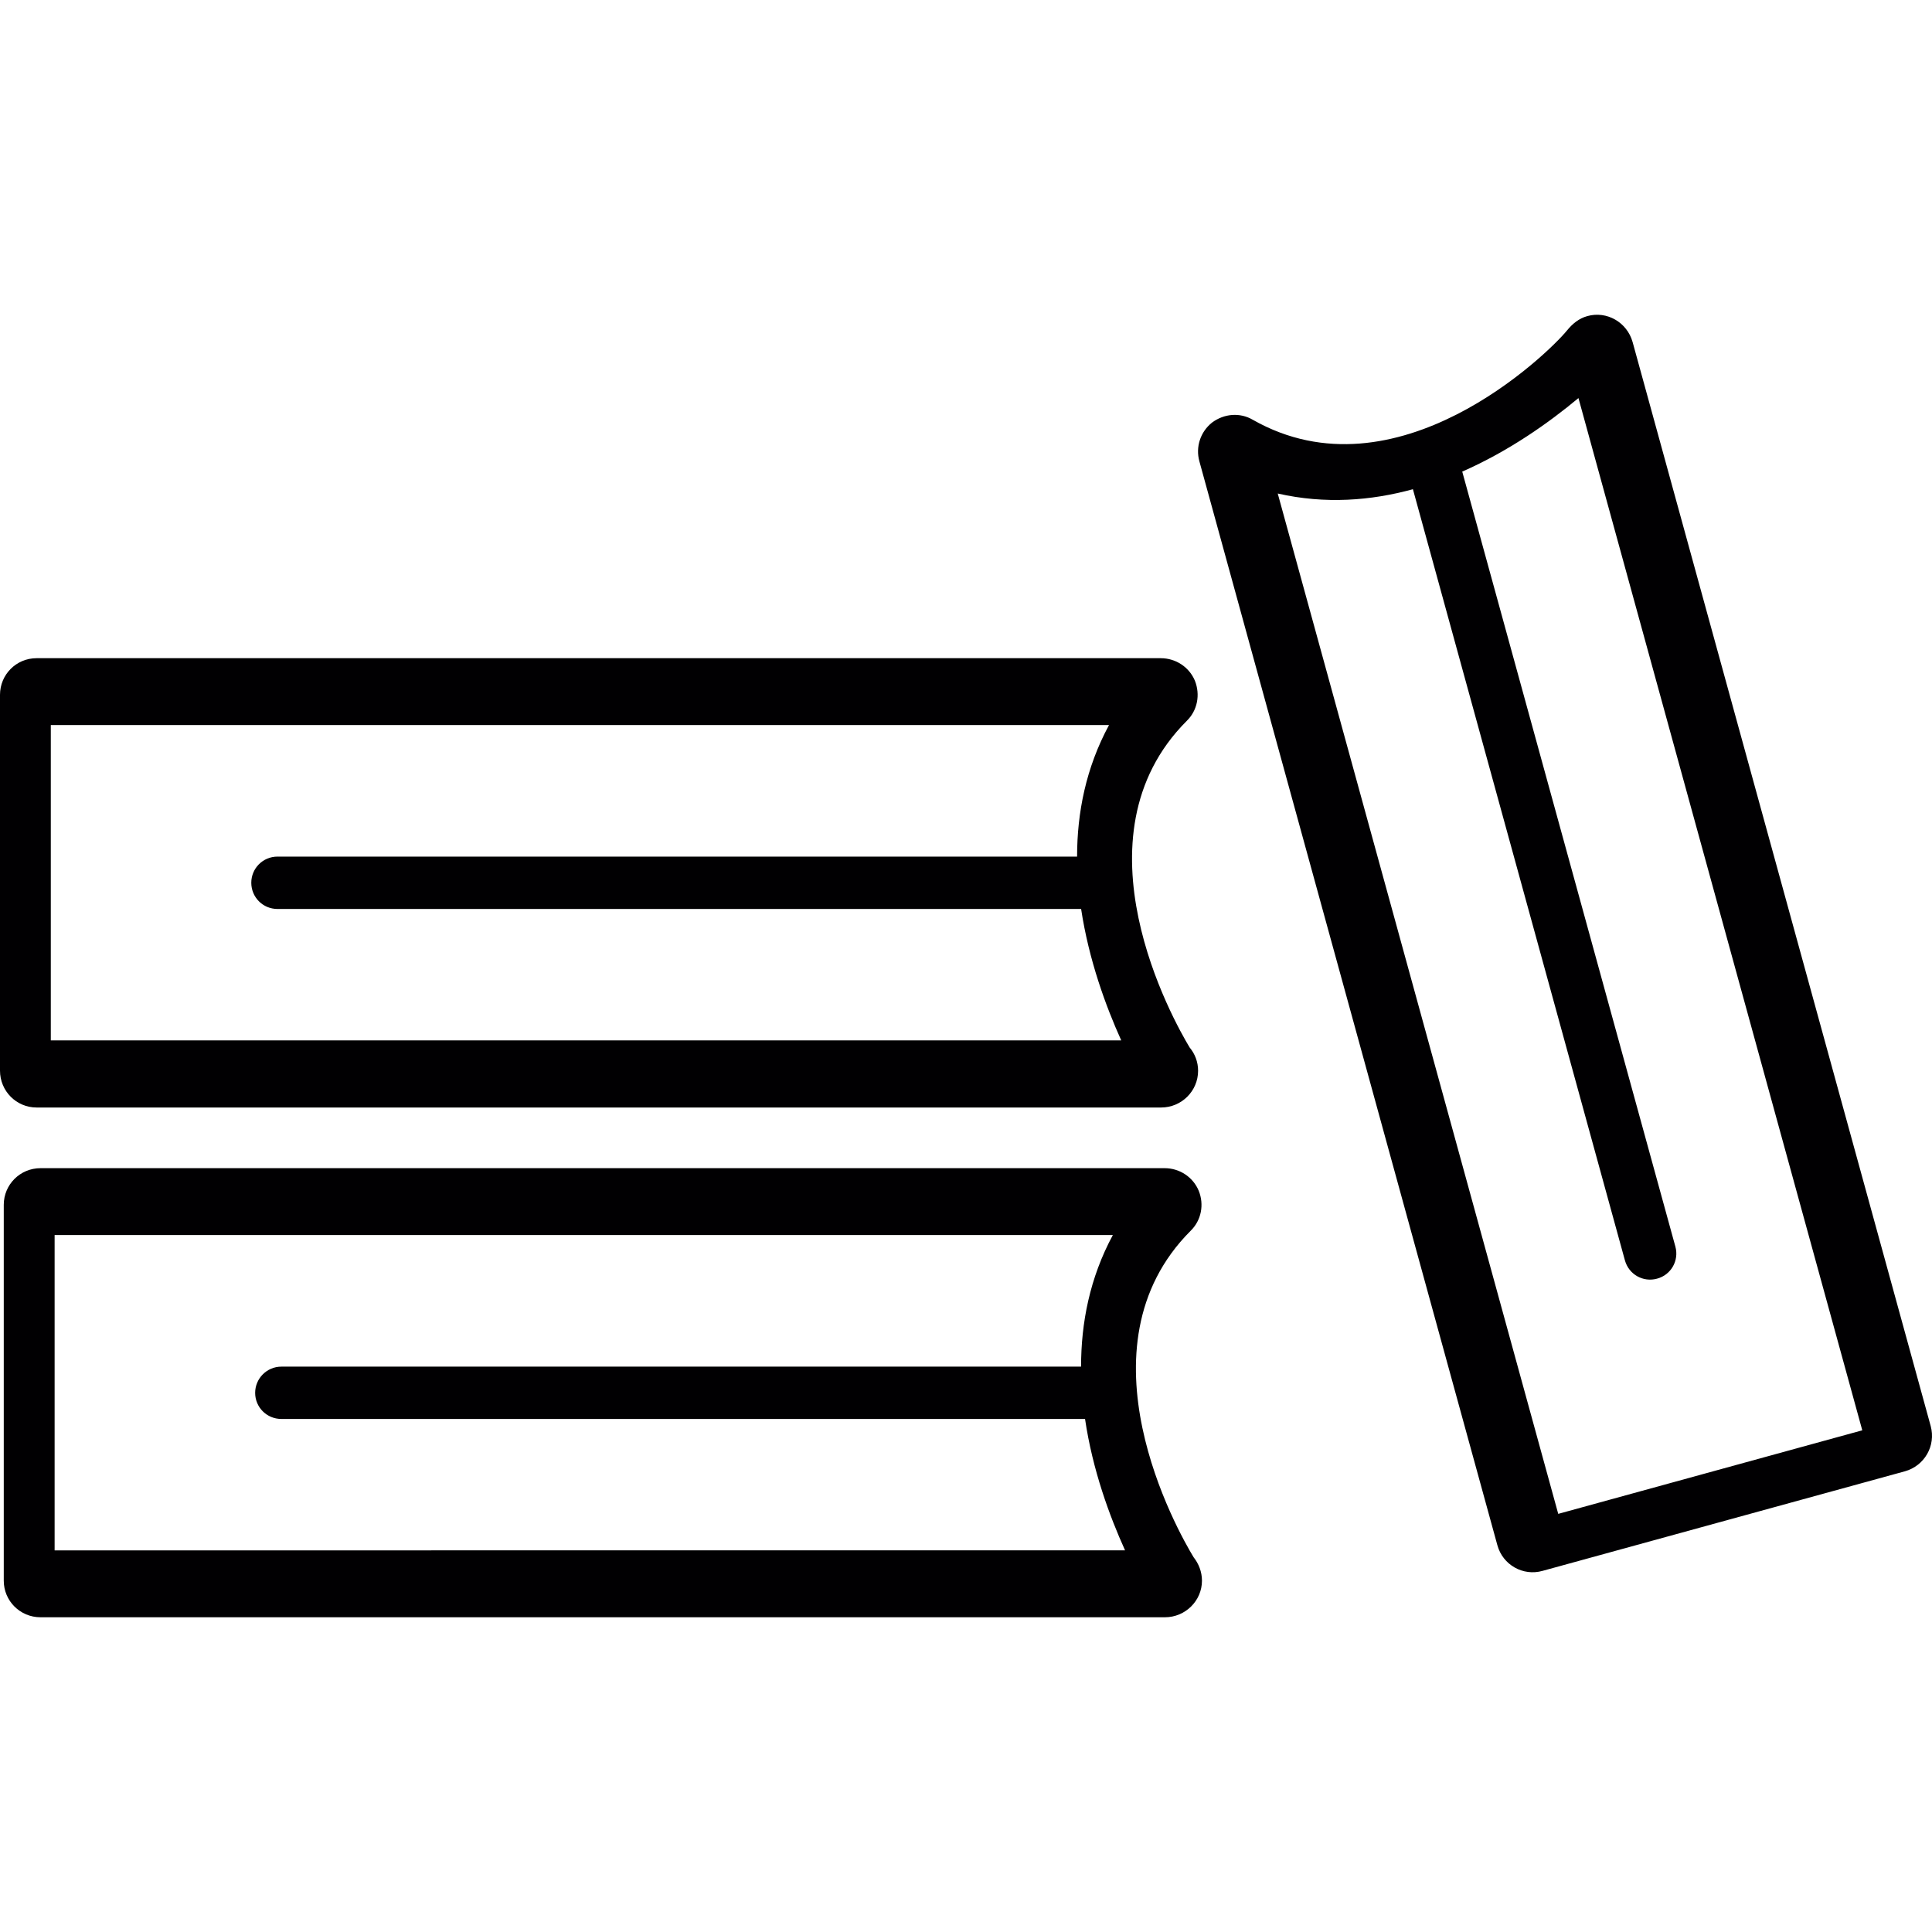 <?xml version="1.0" encoding="iso-8859-1"?>
<!-- Uploaded to: SVG Repo, www.svgrepo.com, Generator: SVG Repo Mixer Tools -->
<svg height="800px" width="800px" version="1.1" id="Capa_1" xmlns="http://www.w3.org/2000/svg" xmlns:xlink="http://www.w3.org/1999/xlink" 
	 viewBox="0 0 35.444 35.444" xml:space="preserve">
<g>
	<path style="fill:#010002;" d="M21.843,22.58c0.196-0.191,0.252-0.481,0.148-0.736c-0.104-0.249-0.349-0.413-0.625-0.413H0.744
		c-0.377,0-0.675,0.303-0.675,0.672v6.896c0,0.37,0.299,0.671,0.675,0.671h20.623c0.004,0,0.004,0,0.004,0
		c0.375,0,0.68-0.303,0.68-0.671c0-0.164-0.061-0.313-0.153-0.43C21.604,28.087,19.704,24.72,21.843,22.58z M1.002,28.443v-5.785
		h19.414c-0.425,0.788-0.583,1.614-0.583,2.414H5.163c-0.27,0-0.482,0.219-0.482,0.481c0,0.264,0.212,0.479,0.482,0.479h14.743
		c0.138,0.938,0.451,1.785,0.734,2.41L1.002,28.443L1.002,28.443z M0.671,20.318h20.626c0.005,0,0.005,0,0.005,0
		c0.376,0,0.678-0.304,0.678-0.674c0-0.164-0.059-0.312-0.155-0.427c-0.293-0.486-2.192-3.853-0.053-5.992
		c0.197-0.192,0.251-0.481,0.149-0.738c-0.105-0.25-0.352-0.412-0.626-0.412H0.671C0.298,12.075,0,12.376,0,12.747v6.895
		C0,20.014,0.298,20.318,0.671,20.318z M0.932,13.301h19.414c-0.426,0.788-0.586,1.613-0.586,2.414H5.092
		c-0.271,0-0.482,0.217-0.482,0.48c0,0.264,0.211,0.481,0.482,0.481h14.742c0.142,0.938,0.453,1.784,0.736,2.411H0.932V13.301z
		 M35.42,26.162L29.952,6.277c-0.001-0.003-0.001-0.003-0.001-0.003c-0.102-0.362-0.473-0.575-0.83-0.475
		c-0.158,0.043-0.276,0.145-0.371,0.261c-0.358,0.44-3.135,3.135-5.765,1.642c-0.237-0.14-0.53-0.114-0.75,0.051
		C22.023,7.922,21.93,8.2,22.004,8.465l5.467,19.885c0.1,0.361,0.471,0.569,0.827,0.469l6.649-1.827
		C35.305,26.892,35.519,26.525,35.42,26.162z M28.587,27.773L23.441,9.054c0.871,0.198,1.711,0.132,2.48-0.079l3.889,14.146
		c0.072,0.262,0.337,0.407,0.59,0.337c0.256-0.068,0.407-0.331,0.336-0.589l-3.91-14.217c0.871-0.383,1.604-0.909,2.132-1.349
		l5.207,18.937L28.587,27.773z"/>
</g>
</svg>